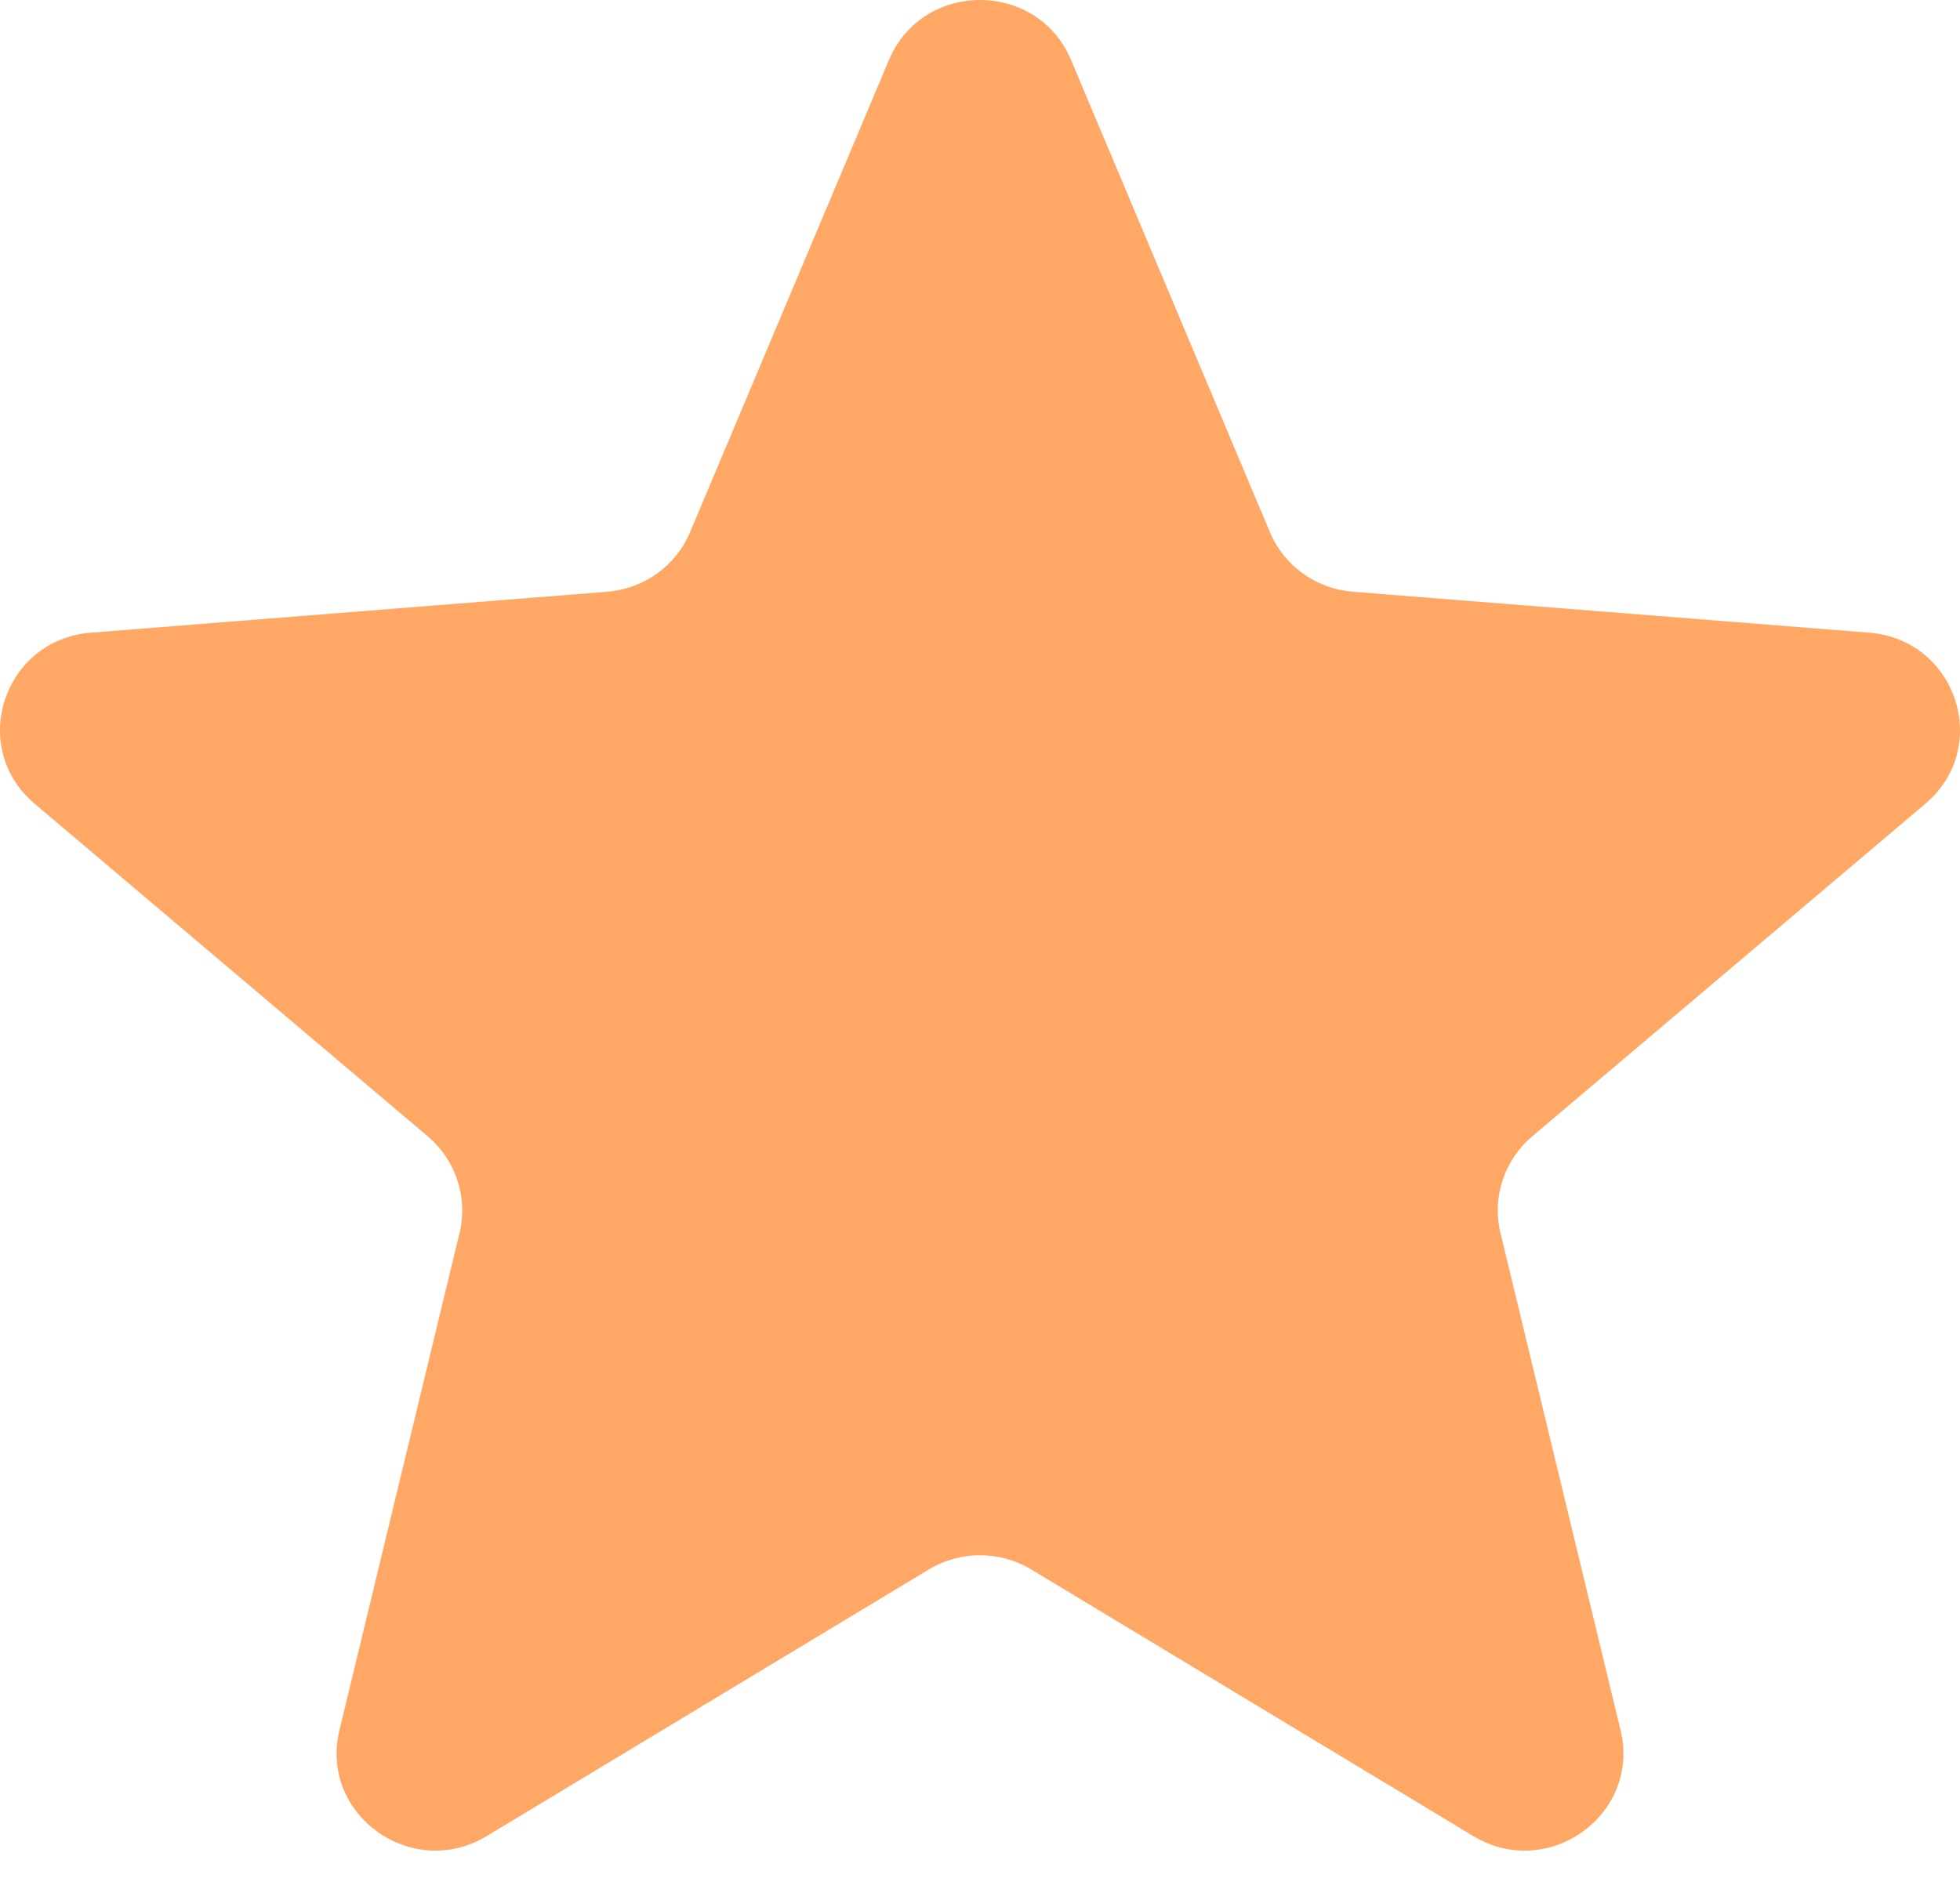 <svg width="24" height="23" viewBox="0 0 24 23" fill="none" xmlns="http://www.w3.org/2000/svg">
<path d="M10.885 0.735C11.298 -0.245 12.703 -0.245 13.115 0.735L15.55 6.518C15.723 6.931 16.117 7.213 16.568 7.248L22.887 7.749C23.958 7.834 24.392 9.154 23.576 9.844L18.762 13.918C18.418 14.21 18.268 14.666 18.373 15.101L19.844 21.193C20.093 22.225 18.956 23.041 18.04 22.488L12.63 19.224C12.243 18.99 11.757 18.99 11.371 19.224L5.96 22.488C5.044 23.041 3.907 22.225 4.156 21.193L5.627 15.101C5.732 14.666 5.582 14.21 5.238 13.918L0.424 9.844C-0.392 9.154 0.042 7.834 1.113 7.749L7.432 7.248C7.883 7.213 8.277 6.931 8.45 6.518L10.885 0.735Z" fill="#FFA866"/>
</svg>
